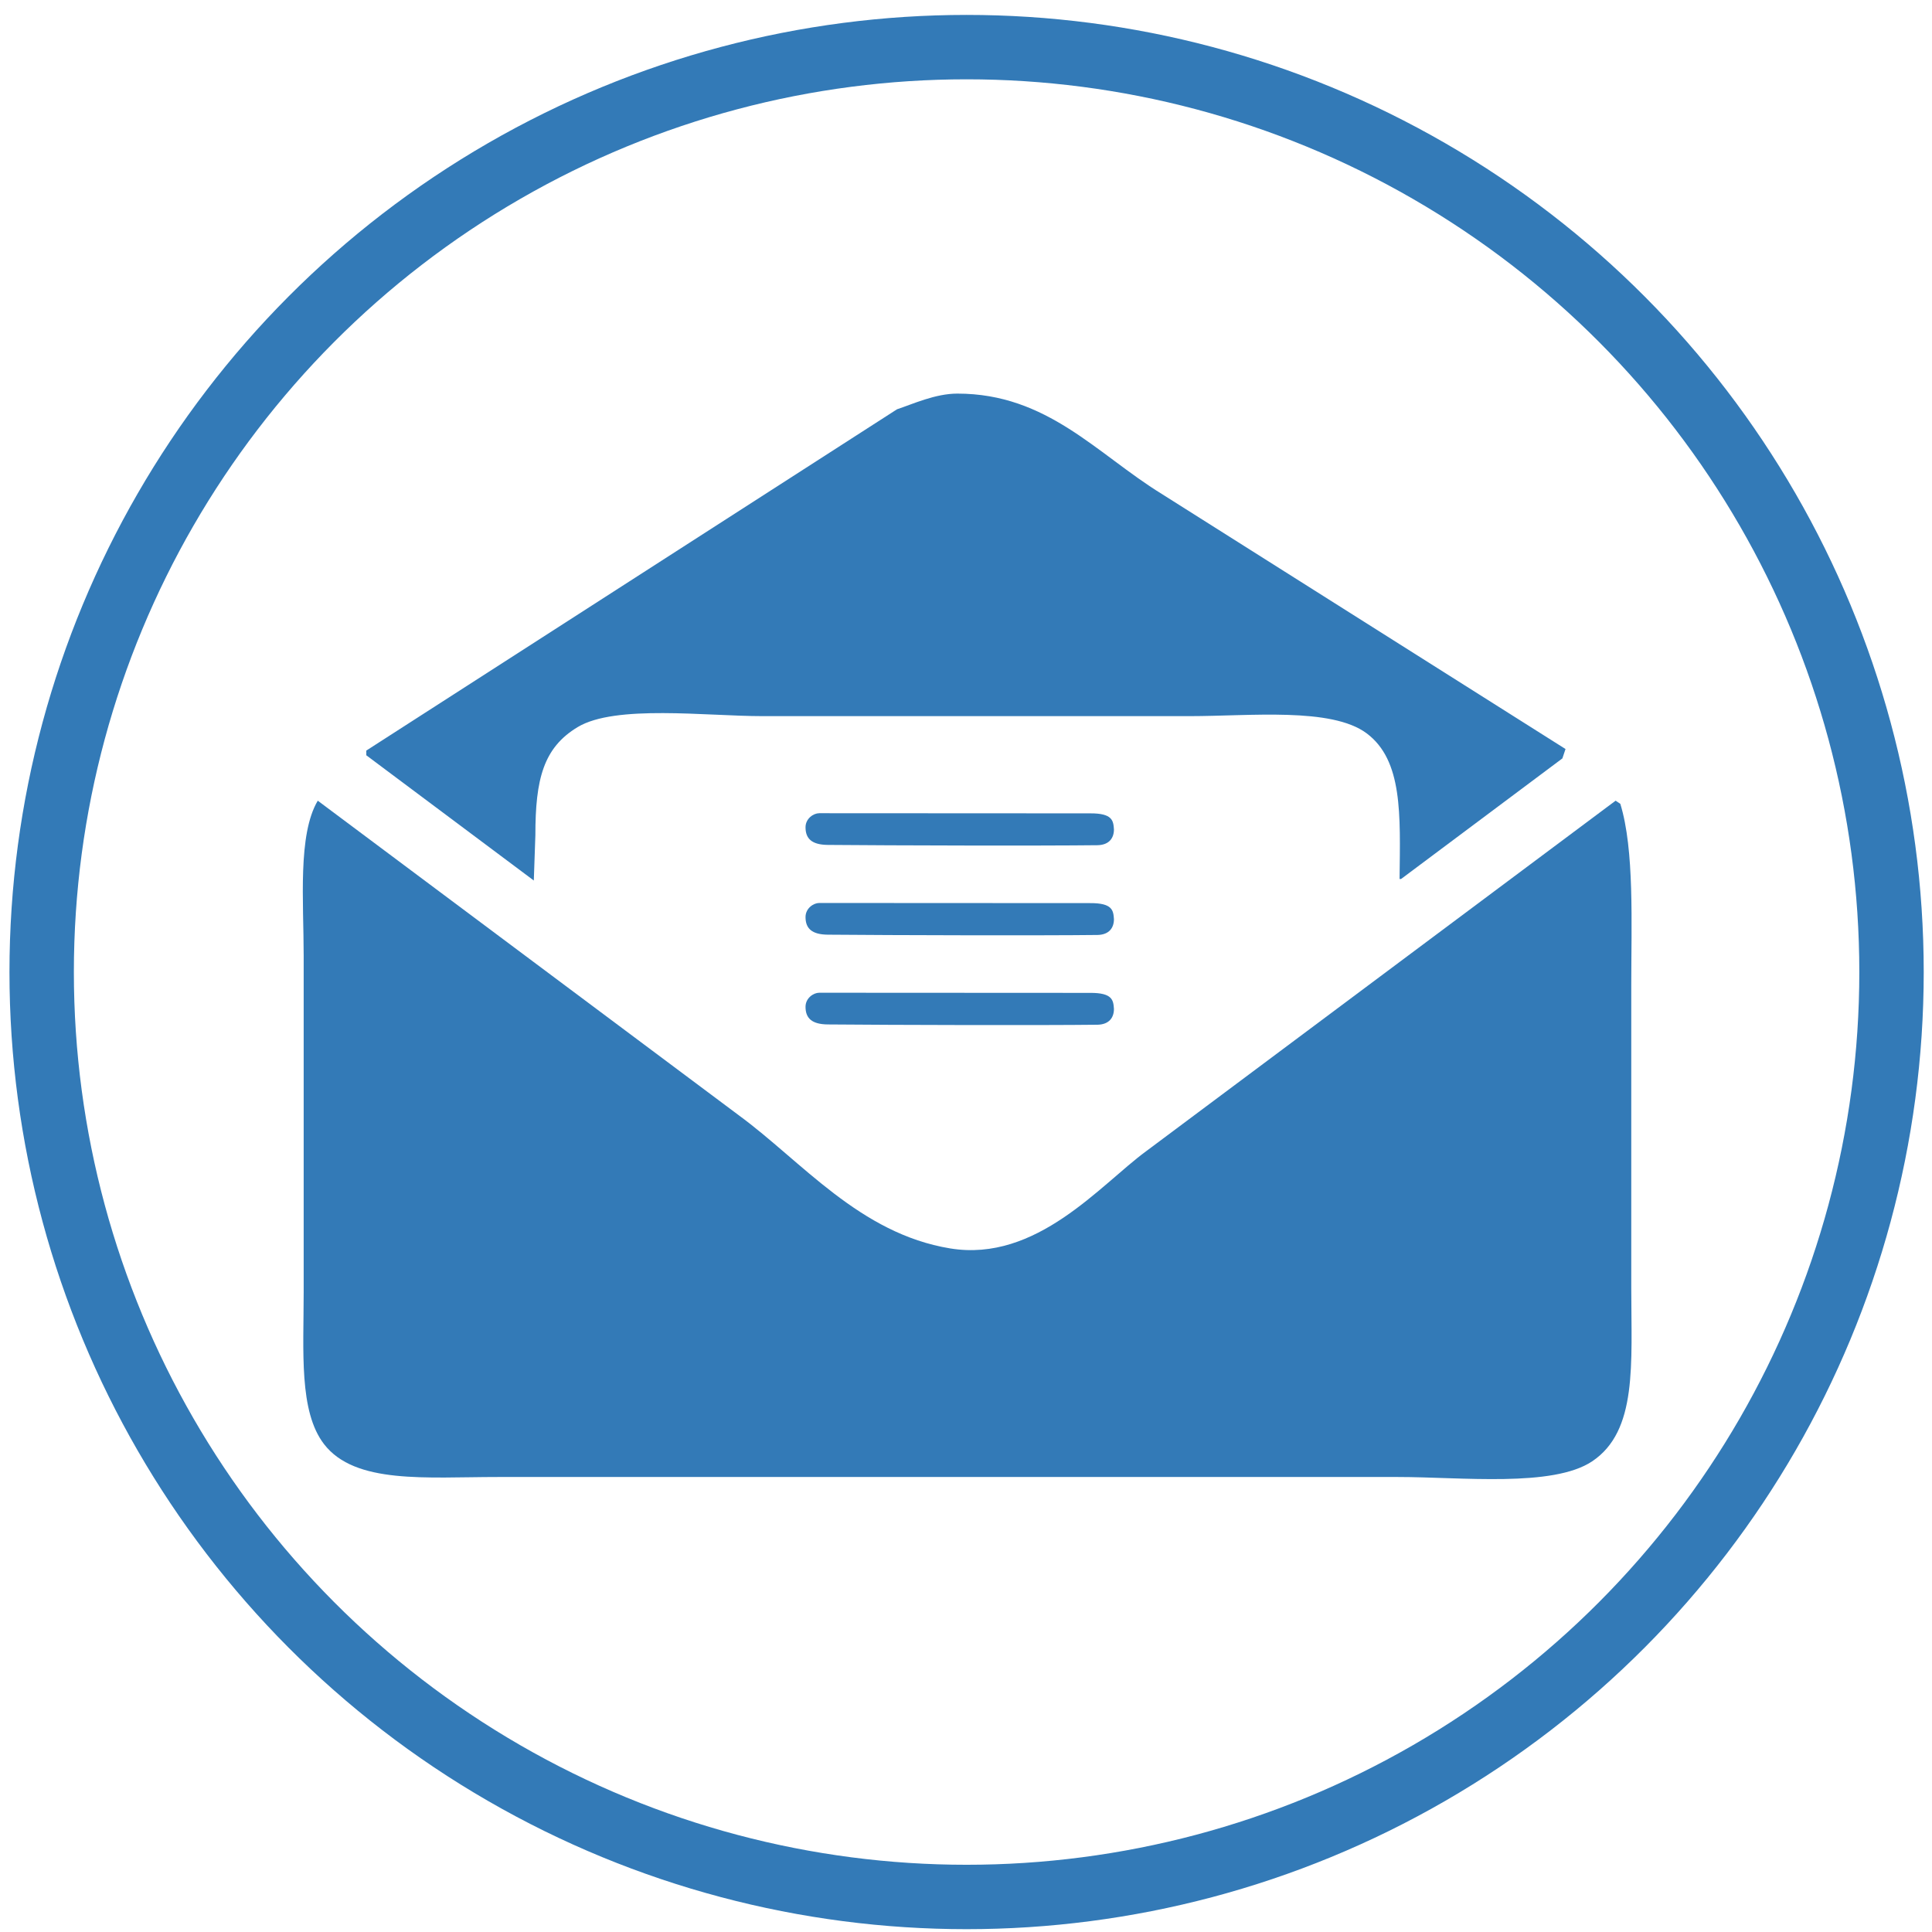 <?xml version="1.0" encoding="utf-8"?>
<!-- Generator: Adobe Illustrator 14.0.0, SVG Export Plug-In  -->
<!DOCTYPE svg PUBLIC "-//W3C//DTD SVG 1.1//EN" "http://www.w3.org/Graphics/SVG/1.1/DTD/svg11.dtd">
<svg version="1.1"
	 xmlns="http://www.w3.org/2000/svg" xmlns:xlink="http://www.w3.org/1999/xlink" xmlns:a="http://ns.adobe.com/AdobeSVGViewerExtensions/3.0/"
	 x="0px" y="0px" width="600px" height="600px" viewBox="-2.939 -4.632 600 600" enable-background="new -2.939 -4.632 600 600"
	 xml:space="preserve">
<defs>
</defs>
<circle fill="none" stroke="#337AB7" stroke-width="20" cx="297.245" cy="297.245" r="287.245"/>
<path fill-rule="evenodd" clip-rule="evenodd" fill="#337AB7" d="M294.358,117.605c27.956,0,43.3,18.707,63.449,31.128
	c41.808,26.415,83.63,52.836,125.439,79.25c-0.325,0.973-0.649,1.945-0.973,2.917c-16.691,12.478-33.388,24.959-50.08,37.437
	c-0.16,0-0.323,0-0.485,0c0.228-20.018,1.006-36.825-10.21-45.216c-10.924-8.172-36.229-5.35-54.94-5.348
	c-44.24,0-88.493,0-132.732,0c-17.439-0.001-45.668-3.652-57.372,3.403c-10.62,6.402-13.129,16.112-13.127,33.547
	c-0.162,4.7-0.324,9.401-0.486,14.1c-17.339-12.964-34.684-25.932-52.023-38.896c0-0.486,0-0.972,0-1.458
	c54.935-35.327,109.886-70.664,164.82-105.992C280.501,120.858,287.55,117.605,294.358,117.605z"/>
<path fill-rule="evenodd" clip-rule="evenodd" fill="#337AB7" d="M95.745,244.028c43.592,32.572,87.196,65.154,130.788,97.726
	c19.539,14.33,37.541,36.738,65.638,41.326c26.805,4.378,46.62-19.751,60.773-30.144c48.616-36.3,97.244-72.609,145.86-108.909
	c0.486,0.324,0.973,0.648,1.459,0.972c4.405,14.288,3.402,37.098,3.402,56.399c0,31.275,0,62.561,0,93.836
	c0.001,23.742,1.995,44.528-12.153,53.969c-12.22,8.152-40.614,4.862-60.29,4.861c-48.614,0-97.244,0-145.859,0
	c-44.564,0-89.141,0-133.705,0c-22.241,0.001-44.326,2.31-53.968-10.21c-7.838-10.178-6.321-28.877-6.321-47.161
	c0-34.841,0-69.692,0-104.532C91.369,275.326,89.488,254.602,95.745,244.028z"/>
<path fill-rule="evenodd" clip-rule="evenodd" fill="#337AB7" d="M251.478,247.918c23.012,0,61.106,0.044,84.118,0.044
	c6.984-0.044,7.225,2.283,7.409,4.986c0,2.627-1.429,4.815-5.074,4.907c-17.473,0.206-63.905,0.087-83.778-0.091
	c-4.985-0.045-6.928-1.945-6.928-5.47C247.224,249.559,249.715,247.918,251.478,247.918z"/>
<path fill-rule="evenodd" clip-rule="evenodd" fill="#337AB7" d="M251.478,275.796c23.012,0,61.106,0.044,84.118,0.044
	c6.984-0.044,7.225,2.283,7.409,4.986c0,2.627-1.429,4.814-5.074,4.906c-17.473,0.206-63.905,0.087-83.778-0.092
	c-4.985-0.044-6.928-1.944-6.928-5.47C247.224,277.437,249.715,275.796,251.478,275.796z"/>
<path fill-rule="evenodd" clip-rule="evenodd" fill="#337AB7" d="M251.478,303.672c23.012,0,61.106,0.044,84.118,0.044
	c6.984-0.044,7.225,2.283,7.409,4.986c0,2.628-1.429,4.815-5.074,4.906c-17.473,0.206-63.905,0.088-83.778-0.091
	c-4.985-0.045-6.928-1.945-6.928-5.471C247.224,305.313,249.715,303.672,251.478,303.672z"/>
</svg>
